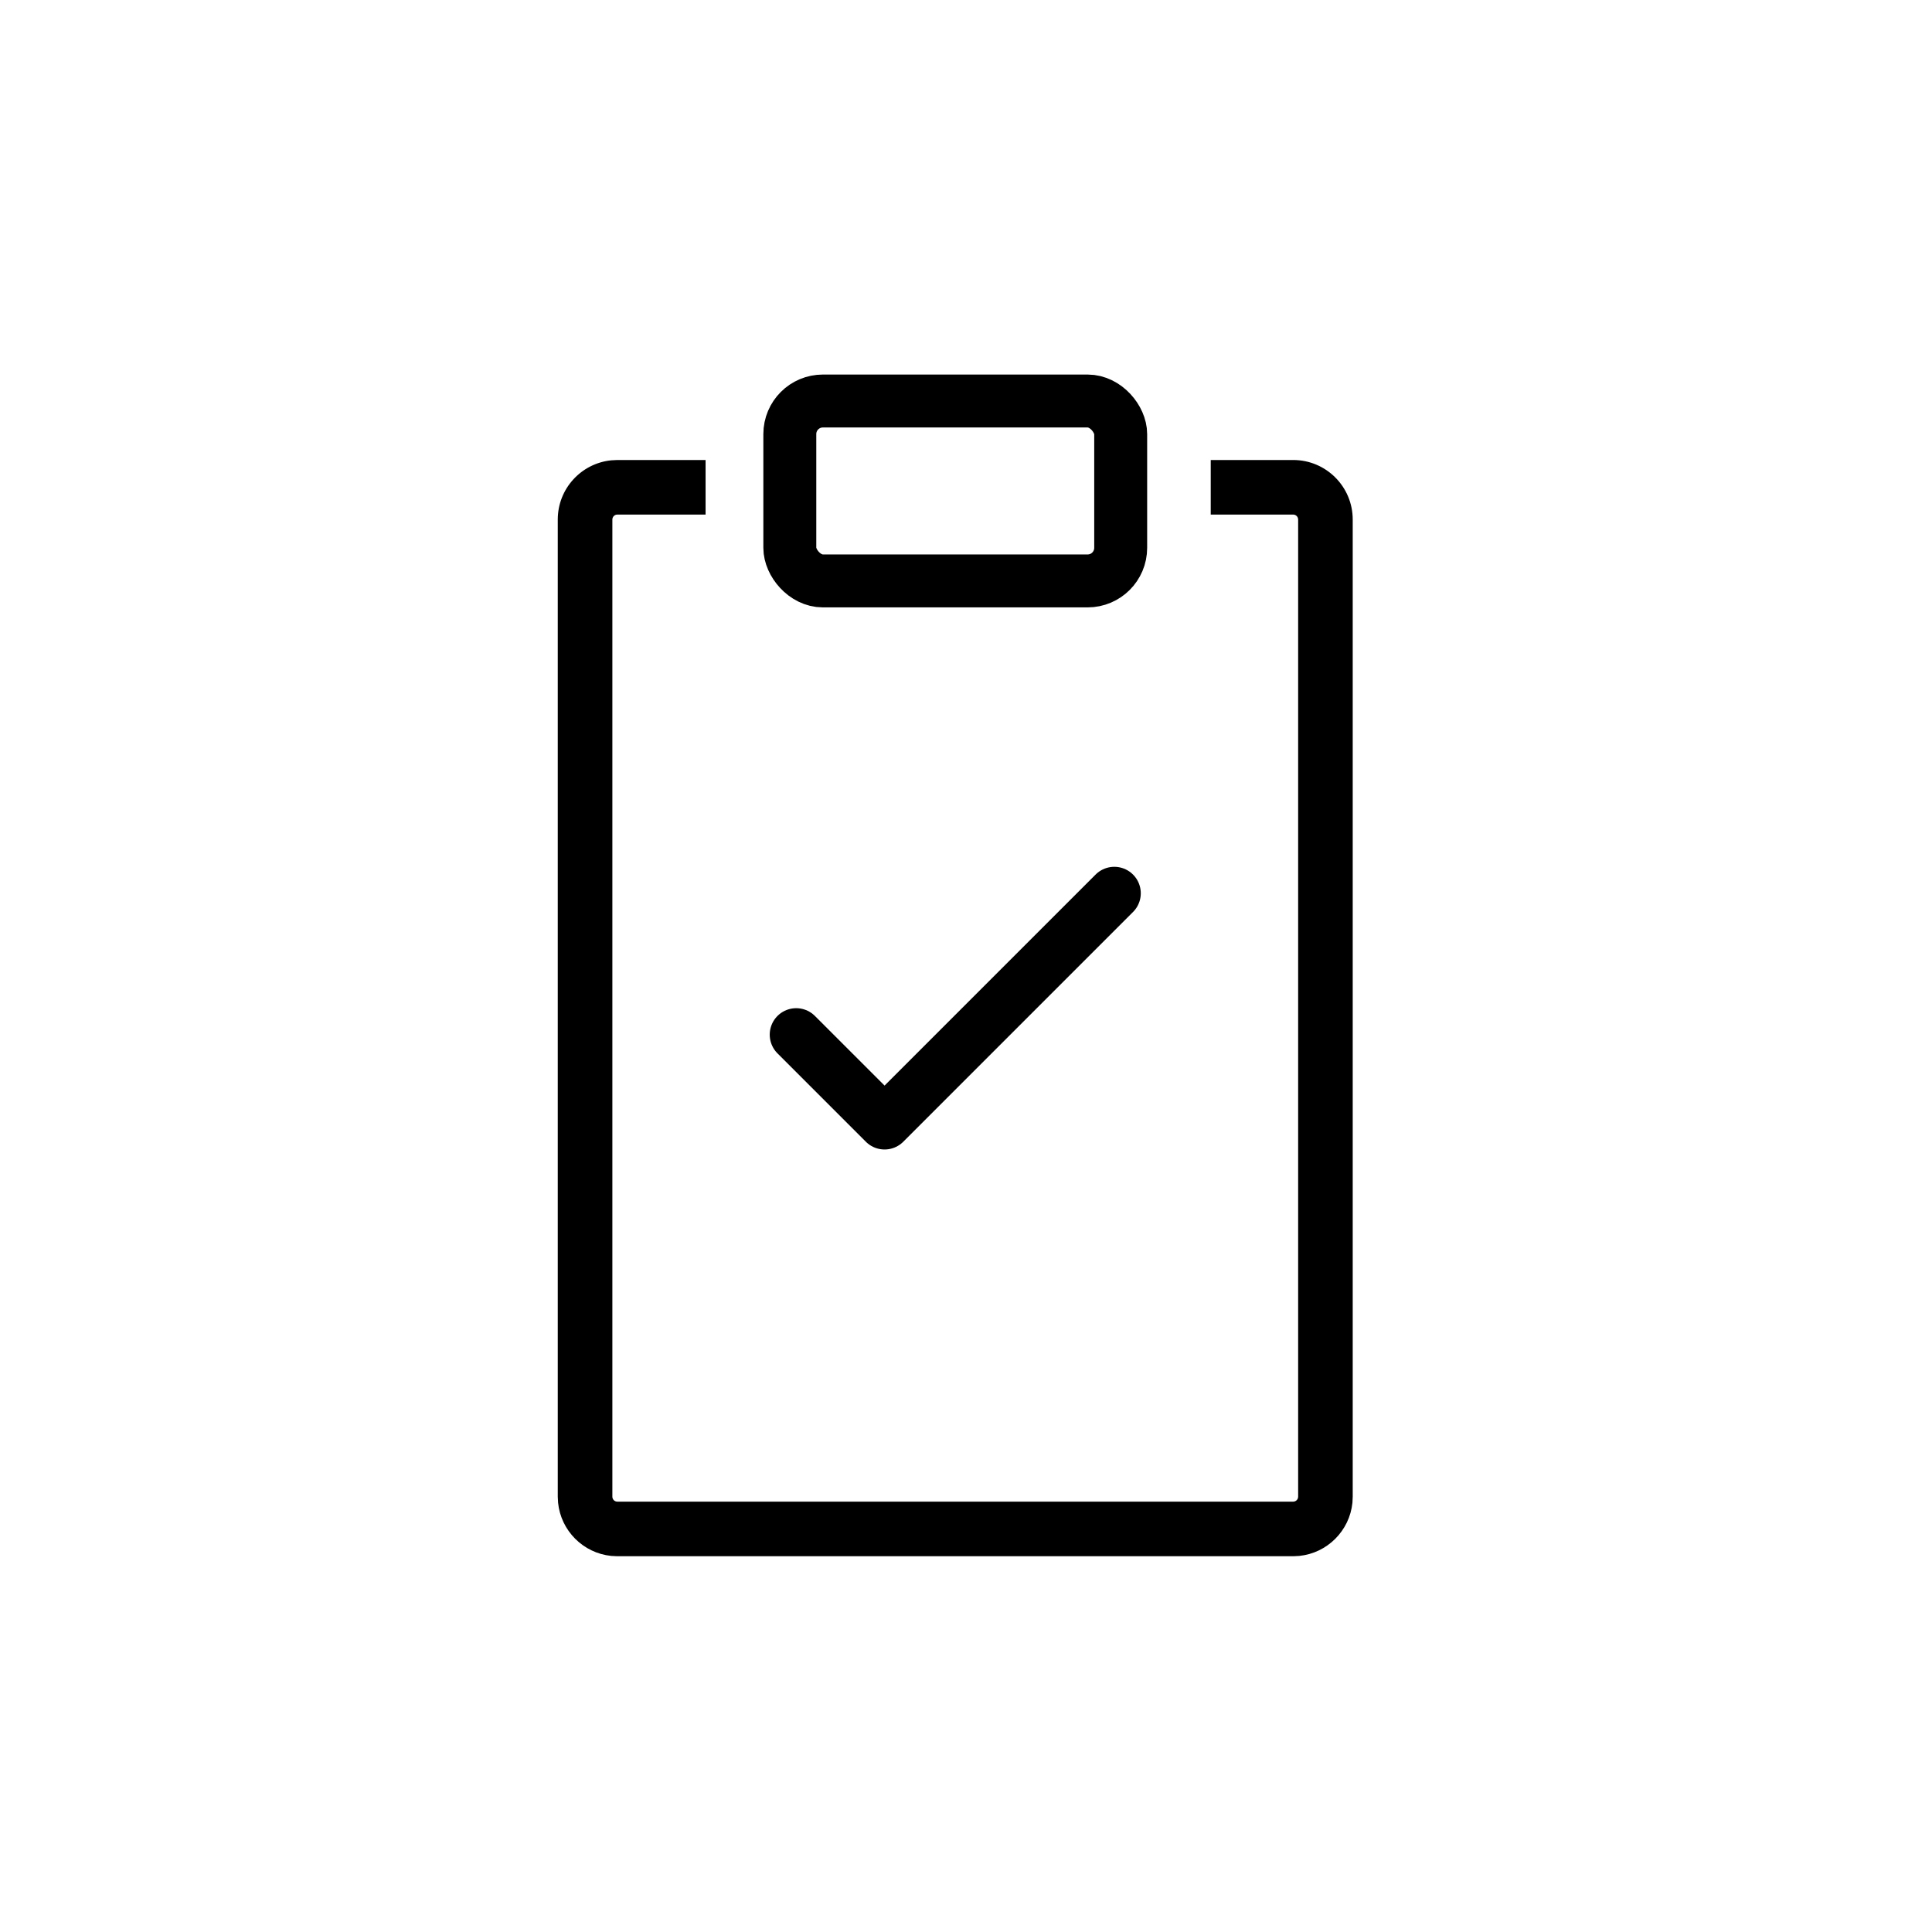 <svg width="73" height="73" viewBox="0 0 73 73" fill="none" xmlns="http://www.w3.org/2000/svg">
<path d="M48.862 17.381C50.105 17.381 51.112 18.388 51.112 19.631V56.552L51.101 56.781C50.993 57.84 50.152 58.682 49.093 58.79L48.862 58.802H23.325L23.095 58.79C22.036 58.682 21.194 57.84 21.087 56.781L21.075 56.552V19.631C21.075 18.466 21.96 17.508 23.095 17.393L23.325 17.381H26.66V19.443H23.325C23.222 19.443 23.138 19.527 23.138 19.631V56.552C23.138 56.655 23.222 56.739 23.325 56.739H48.862C48.966 56.739 49.05 56.655 49.05 56.552V19.631C49.05 19.527 48.966 19.443 48.862 19.443H45.747V17.381H48.862Z" fill="black"/>
<rect x="29.843" y="15.152" width="12.502" height="6.798" rx="1.25" stroke="black" stroke-width="2"/>
<path d="M30.084 39.094L33.423 42.433L42.104 33.752" stroke="black" stroke-width="2" stroke-linecap="round" stroke-linejoin="round"/>
</svg>
